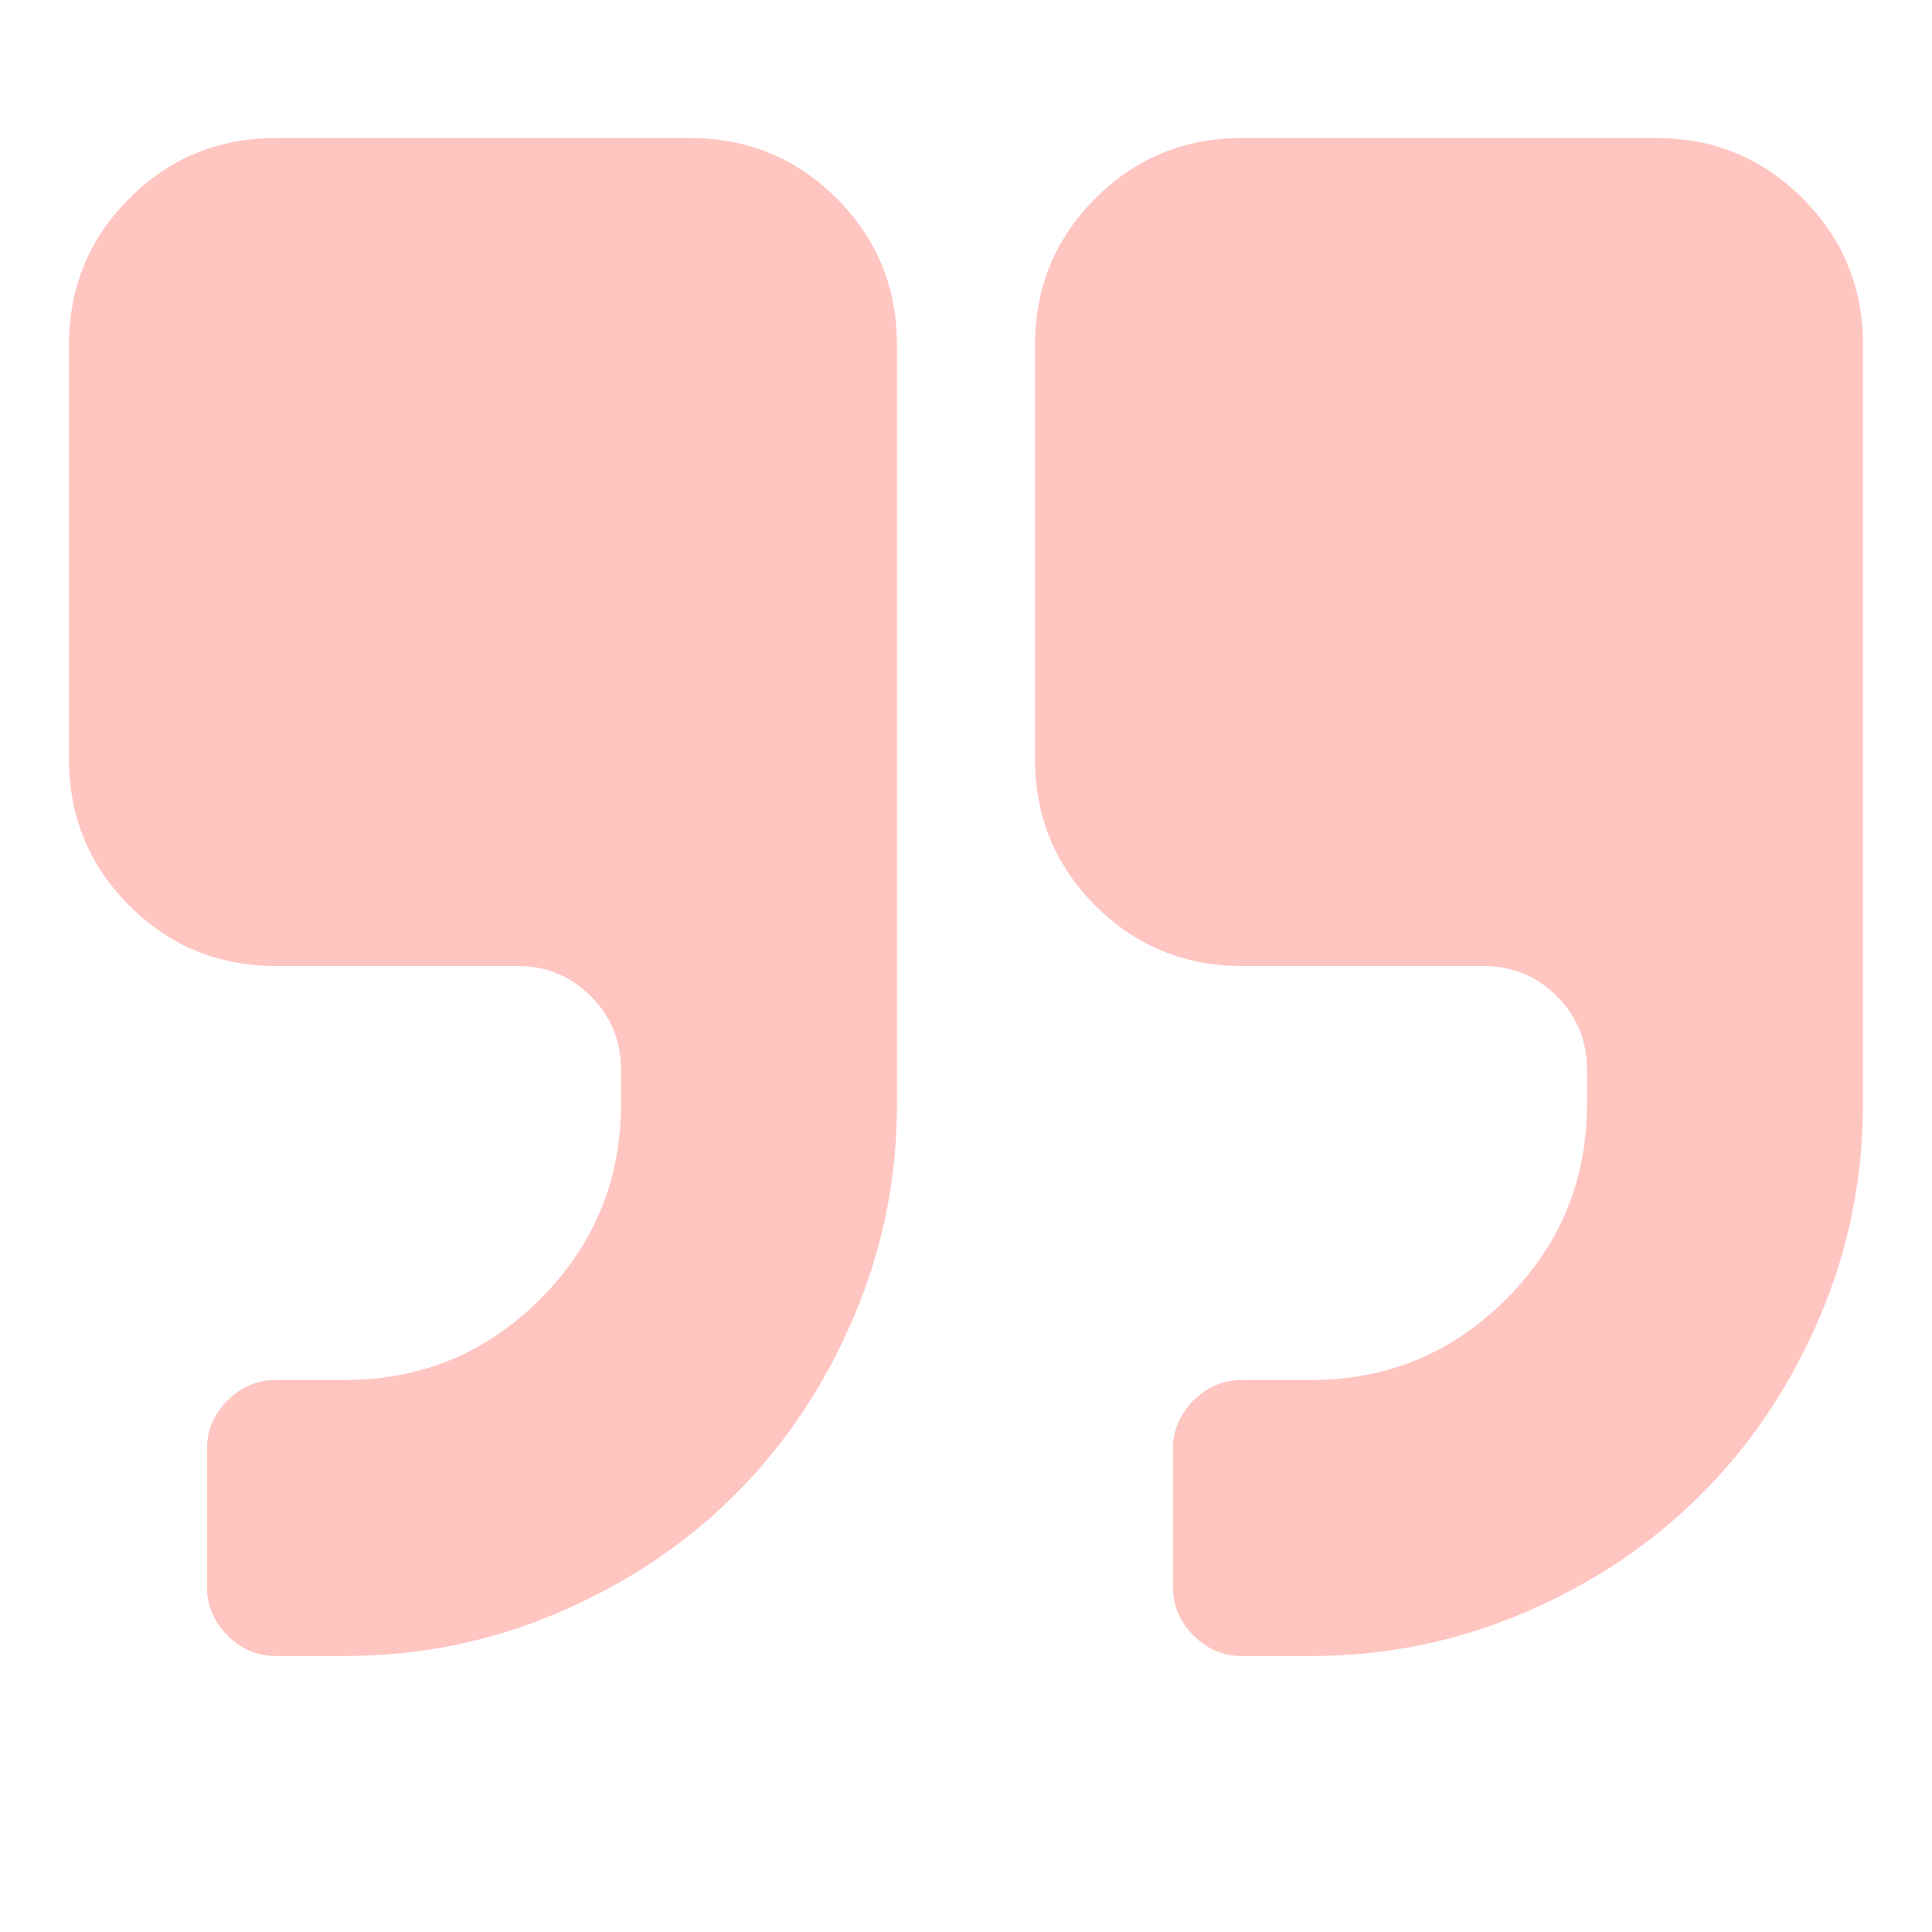<svg width="50" height="50" viewBox="0 0 50 50" fill="none" xmlns="http://www.w3.org/2000/svg">
<g opacity="0.3">
<path d="M23.214 8.929V28.572C23.214 30.506 22.837 32.352 22.084 34.11C21.331 35.868 20.312 37.389 19.029 38.672C17.745 39.956 16.225 40.974 14.467 41.727C12.709 42.481 10.863 42.857 8.928 42.857H7.143C6.659 42.857 6.241 42.681 5.887 42.327C5.534 41.974 5.357 41.555 5.357 41.072V37.5C5.357 37.017 5.534 36.598 5.887 36.245C6.241 35.891 6.659 35.714 7.143 35.714H8.928C10.9 35.714 12.584 35.017 13.979 33.622C15.374 32.227 16.071 30.543 16.071 28.572V27.679C16.071 26.935 15.811 26.302 15.29 25.781C14.769 25.261 14.137 25 13.393 25H7.143C5.655 25 4.39 24.479 3.348 23.438C2.306 22.396 1.786 21.131 1.786 19.643V8.929C1.786 7.441 2.306 6.176 3.348 5.134C4.39 4.092 5.655 3.572 7.143 3.572H17.857C19.345 3.572 20.61 4.092 21.652 5.134C22.693 6.176 23.214 7.441 23.214 8.929ZM48.214 8.929V28.572C48.214 30.506 47.837 32.352 47.084 34.11C46.331 35.868 45.312 37.389 44.029 38.672C42.745 39.956 41.225 40.974 39.467 41.727C37.709 42.481 35.863 42.857 33.928 42.857H32.143C31.659 42.857 31.241 42.681 30.887 42.327C30.534 41.974 30.357 41.555 30.357 41.072V37.5C30.357 37.017 30.534 36.598 30.887 36.245C31.241 35.891 31.659 35.714 32.143 35.714H33.928C35.9 35.714 37.584 35.017 38.979 33.622C40.374 32.227 41.071 30.543 41.071 28.572V27.679C41.071 26.935 40.811 26.302 40.29 25.781C39.769 25.261 39.137 25 38.393 25H32.143C30.655 25 29.39 24.479 28.348 23.438C27.306 22.396 26.786 21.131 26.786 19.643V8.929C26.786 7.441 27.306 6.176 28.348 5.134C29.39 4.092 30.655 3.572 32.143 3.572H42.857C44.345 3.572 45.61 4.092 46.652 5.134C47.693 6.176 48.214 7.441 48.214 8.929Z" fill="#FF3B30"/>
</g>
</svg>
